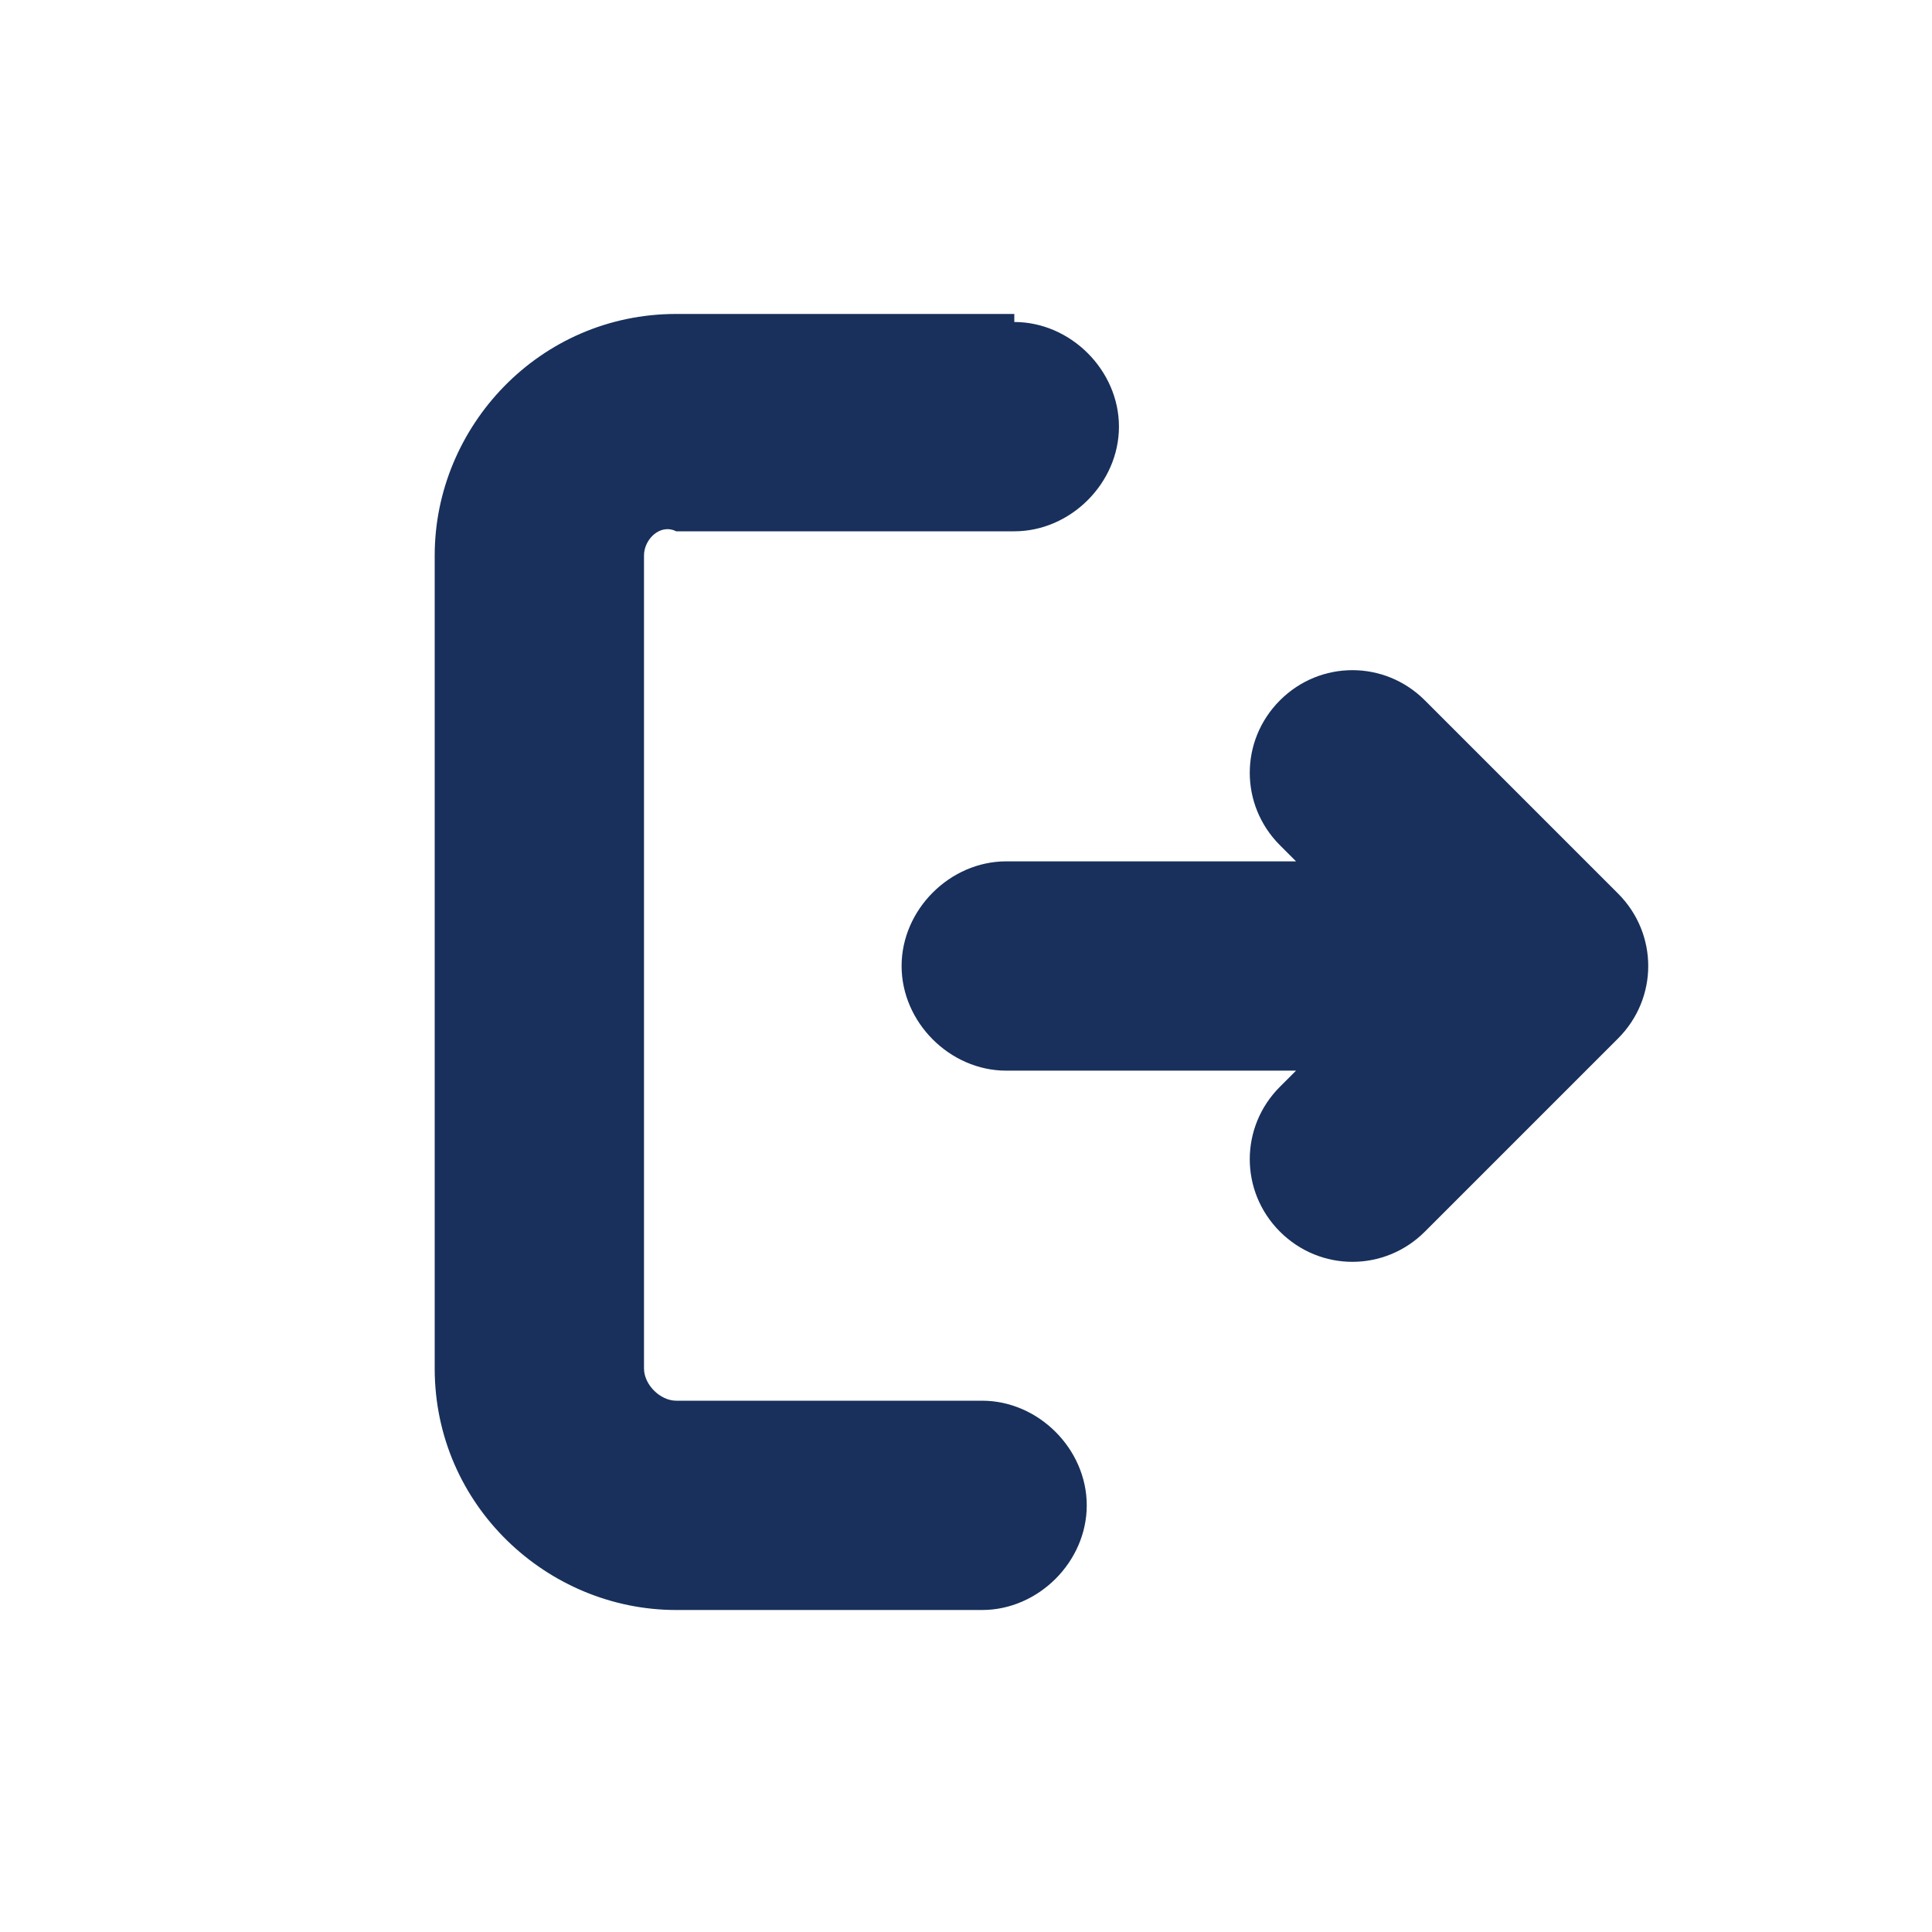 <?xml version="1.0" encoding="utf-8"?>
<!-- Generator: Adobe Illustrator 28.1.0, SVG Export Plug-In . SVG Version: 6.00 Build 0)  -->
<svg version="1.1" id="Livello_1" xmlns="http://www.w3.org/2000/svg" xmlns:xlink="http://www.w3.org/1999/xlink" x="0px" y="0px"
	 viewBox="0 0 24 24" style="enable-background:new 0 0 24 24;" xml:space="preserve">
<style type="text/css">
	.st0{fill:none;}
	.st1{fill:#18305B;}
</style>
<g id="页面-1">
	<g id="System" transform="translate(-672, -144)">
		<g id="entrance_fill" transform="translate(672, 144)">
			<path id="MingCute" class="st0" d="M22.7,1.9v20.3H2.5V1.9H22.7z M13.1,21.5L13.1,21.5L13.1,21.5L13.1,21.5L13.1,21.5L13.1,21.5
				l-0.2,0c0,0,0,0,0,0l0,0l0,0.4l0,0l0,0L13,22l0,0l0,0l0,0l0.1-0.1l0,0l0,0l0,0L13.1,21.5C13.1,21.5,13.1,21.5,13.1,21.5
				L13.1,21.5z M13.3,21.4L13.3,21.4l-0.2,0.1l0,0l0,0l0,0l0,0.4l0,0l0,0l0,0l0.2,0.1c0,0,0,0,0,0l0,0L13.3,21.4
				C13.4,21.4,13.4,21.4,13.3,21.4L13.3,21.4z M12.7,21.4C12.7,21.4,12.7,21.4,12.7,21.4L12.7,21.4l-0.1,0.5c0,0,0,0,0,0l0,0
				l0.2-0.1l0,0l0,0l0,0l0-0.4l0,0l0,0l0,0L12.7,21.4z"/>
			<path id="形状结合" class="st1" d="M12.6,4c0.7,0,1.3,0.6,1.3,1.3s-0.6,1.3-1.3,1.3l0,0H8.4C8.2,6.5,8,6.7,8,6.9l0,0v10.1
				c0,0.2,0.2,0.4,0.4,0.4l0,0h3.8c0.7,0,1.3,0.6,1.3,1.3c0,0.7-0.6,1.3-1.3,1.3l0,0H8.4c-1.6,0-3-1.3-3-3l0,0V6.9c0-1.6,1.3-3,3-3
				l0,0H12.6z M17.7,8.7l2.4,2.4c0.5,0.5,0.5,1.3,0,1.8l-2.4,2.4c-0.5,0.5-1.3,0.5-1.8,0c-0.5-0.5-0.5-1.3,0-1.8l0.2-0.2h-3.6
				c-0.7,0-1.3-0.6-1.3-1.3s0.6-1.3,1.3-1.3h3.6l-0.2-0.2c-0.5-0.5-0.5-1.3,0-1.8C16.4,8.2,17.2,8.2,17.7,8.7z"/>
		</g>
	</g>
</g>
</svg>
